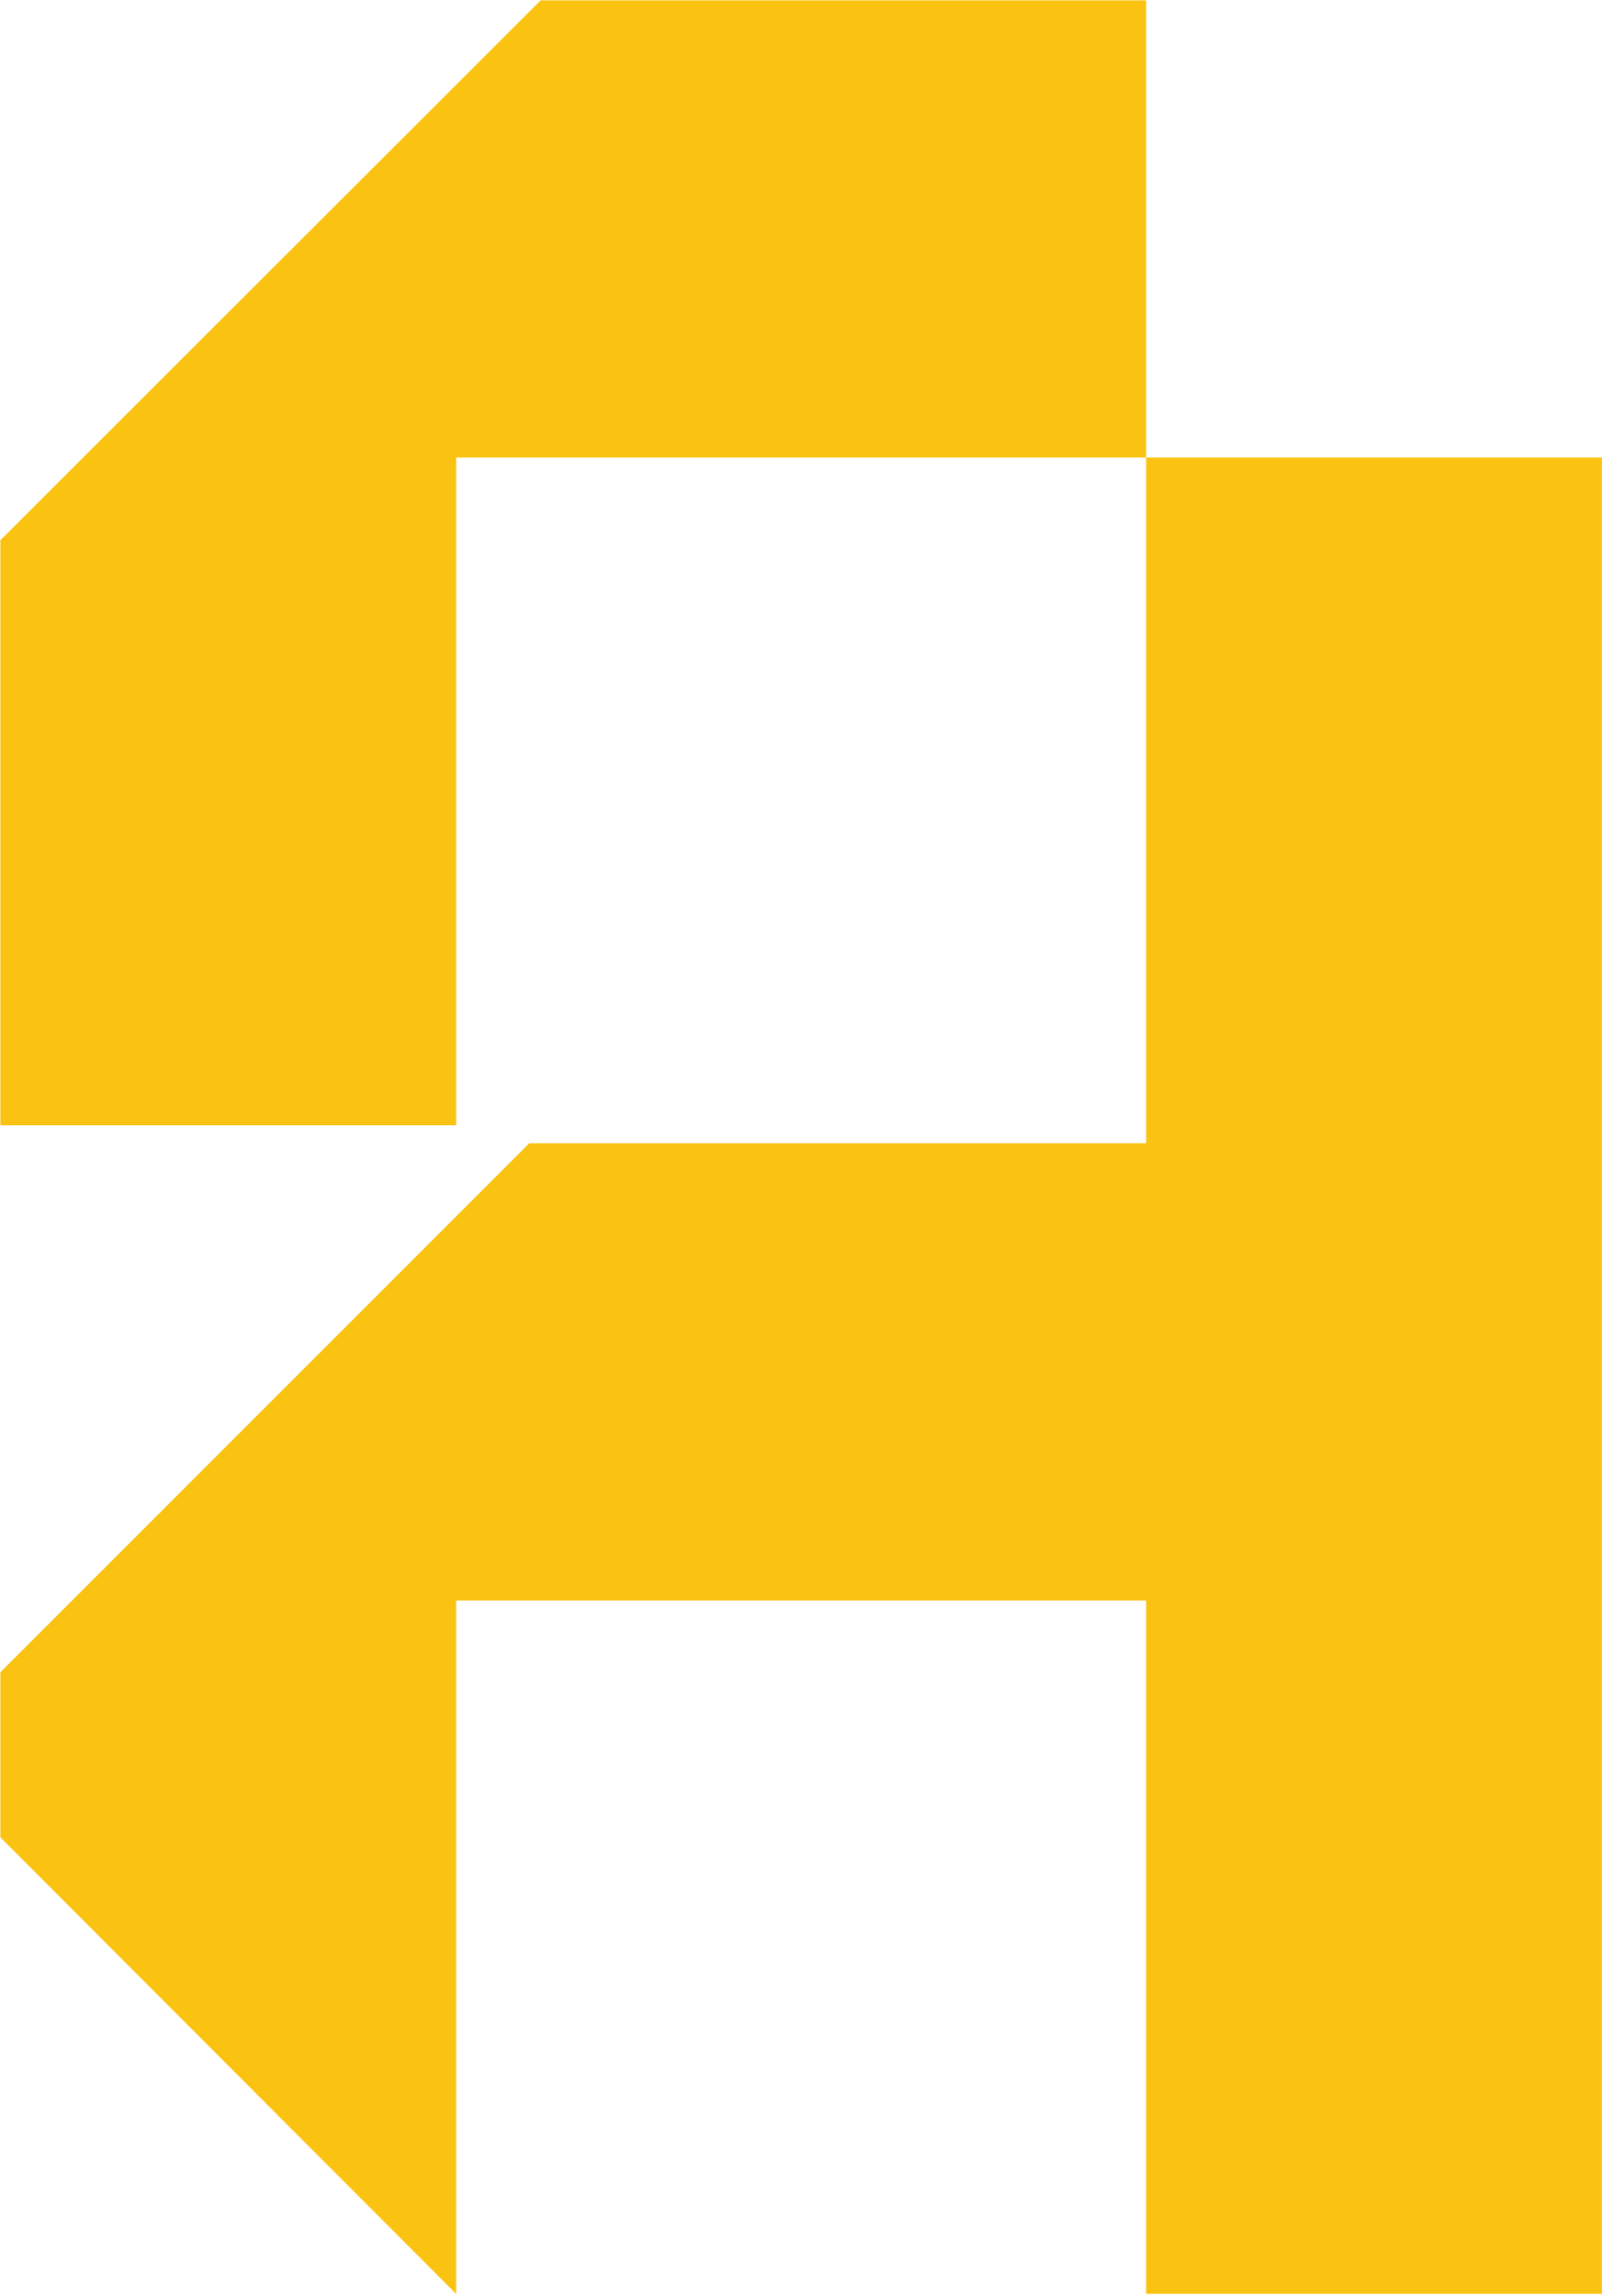 <svg xmlns="http://www.w3.org/2000/svg" xmlns:xlink="http://www.w3.org/1999/xlink" zoomAndPan="magnify" preserveAspectRatio="xMidYMid meet" version="1.0" viewBox="134.05 110.9 106.87 153.17"><defs><clipPath id="1ff8e0d39a"><path d="M 134 110.922 L 241 110.922 L 241 263.922 L 134 263.922 Z M 134 110.922 " clip-rule="nonzero"/></clipPath></defs><g clip-path="url(#1ff8e0d39a)"><path fill="#fac312" d="M 134.074 185.969 L 134.074 146.938 L 170.117 110.922 L 210.508 110.922 L 210.508 141.422 L 164.48 141.422 L 164.48 185.969 Z M 240.914 141.422 L 210.508 141.422 L 210.508 187.168 L 169.355 187.168 L 134.074 222.457 L 134.074 233.469 L 164.48 263.926 L 164.48 217.668 L 210.508 217.668 L 210.508 264.062 L 240.914 264.062 Z M 240.914 141.422 " fill-opacity="1" fill-rule="nonzero"/></g></svg>